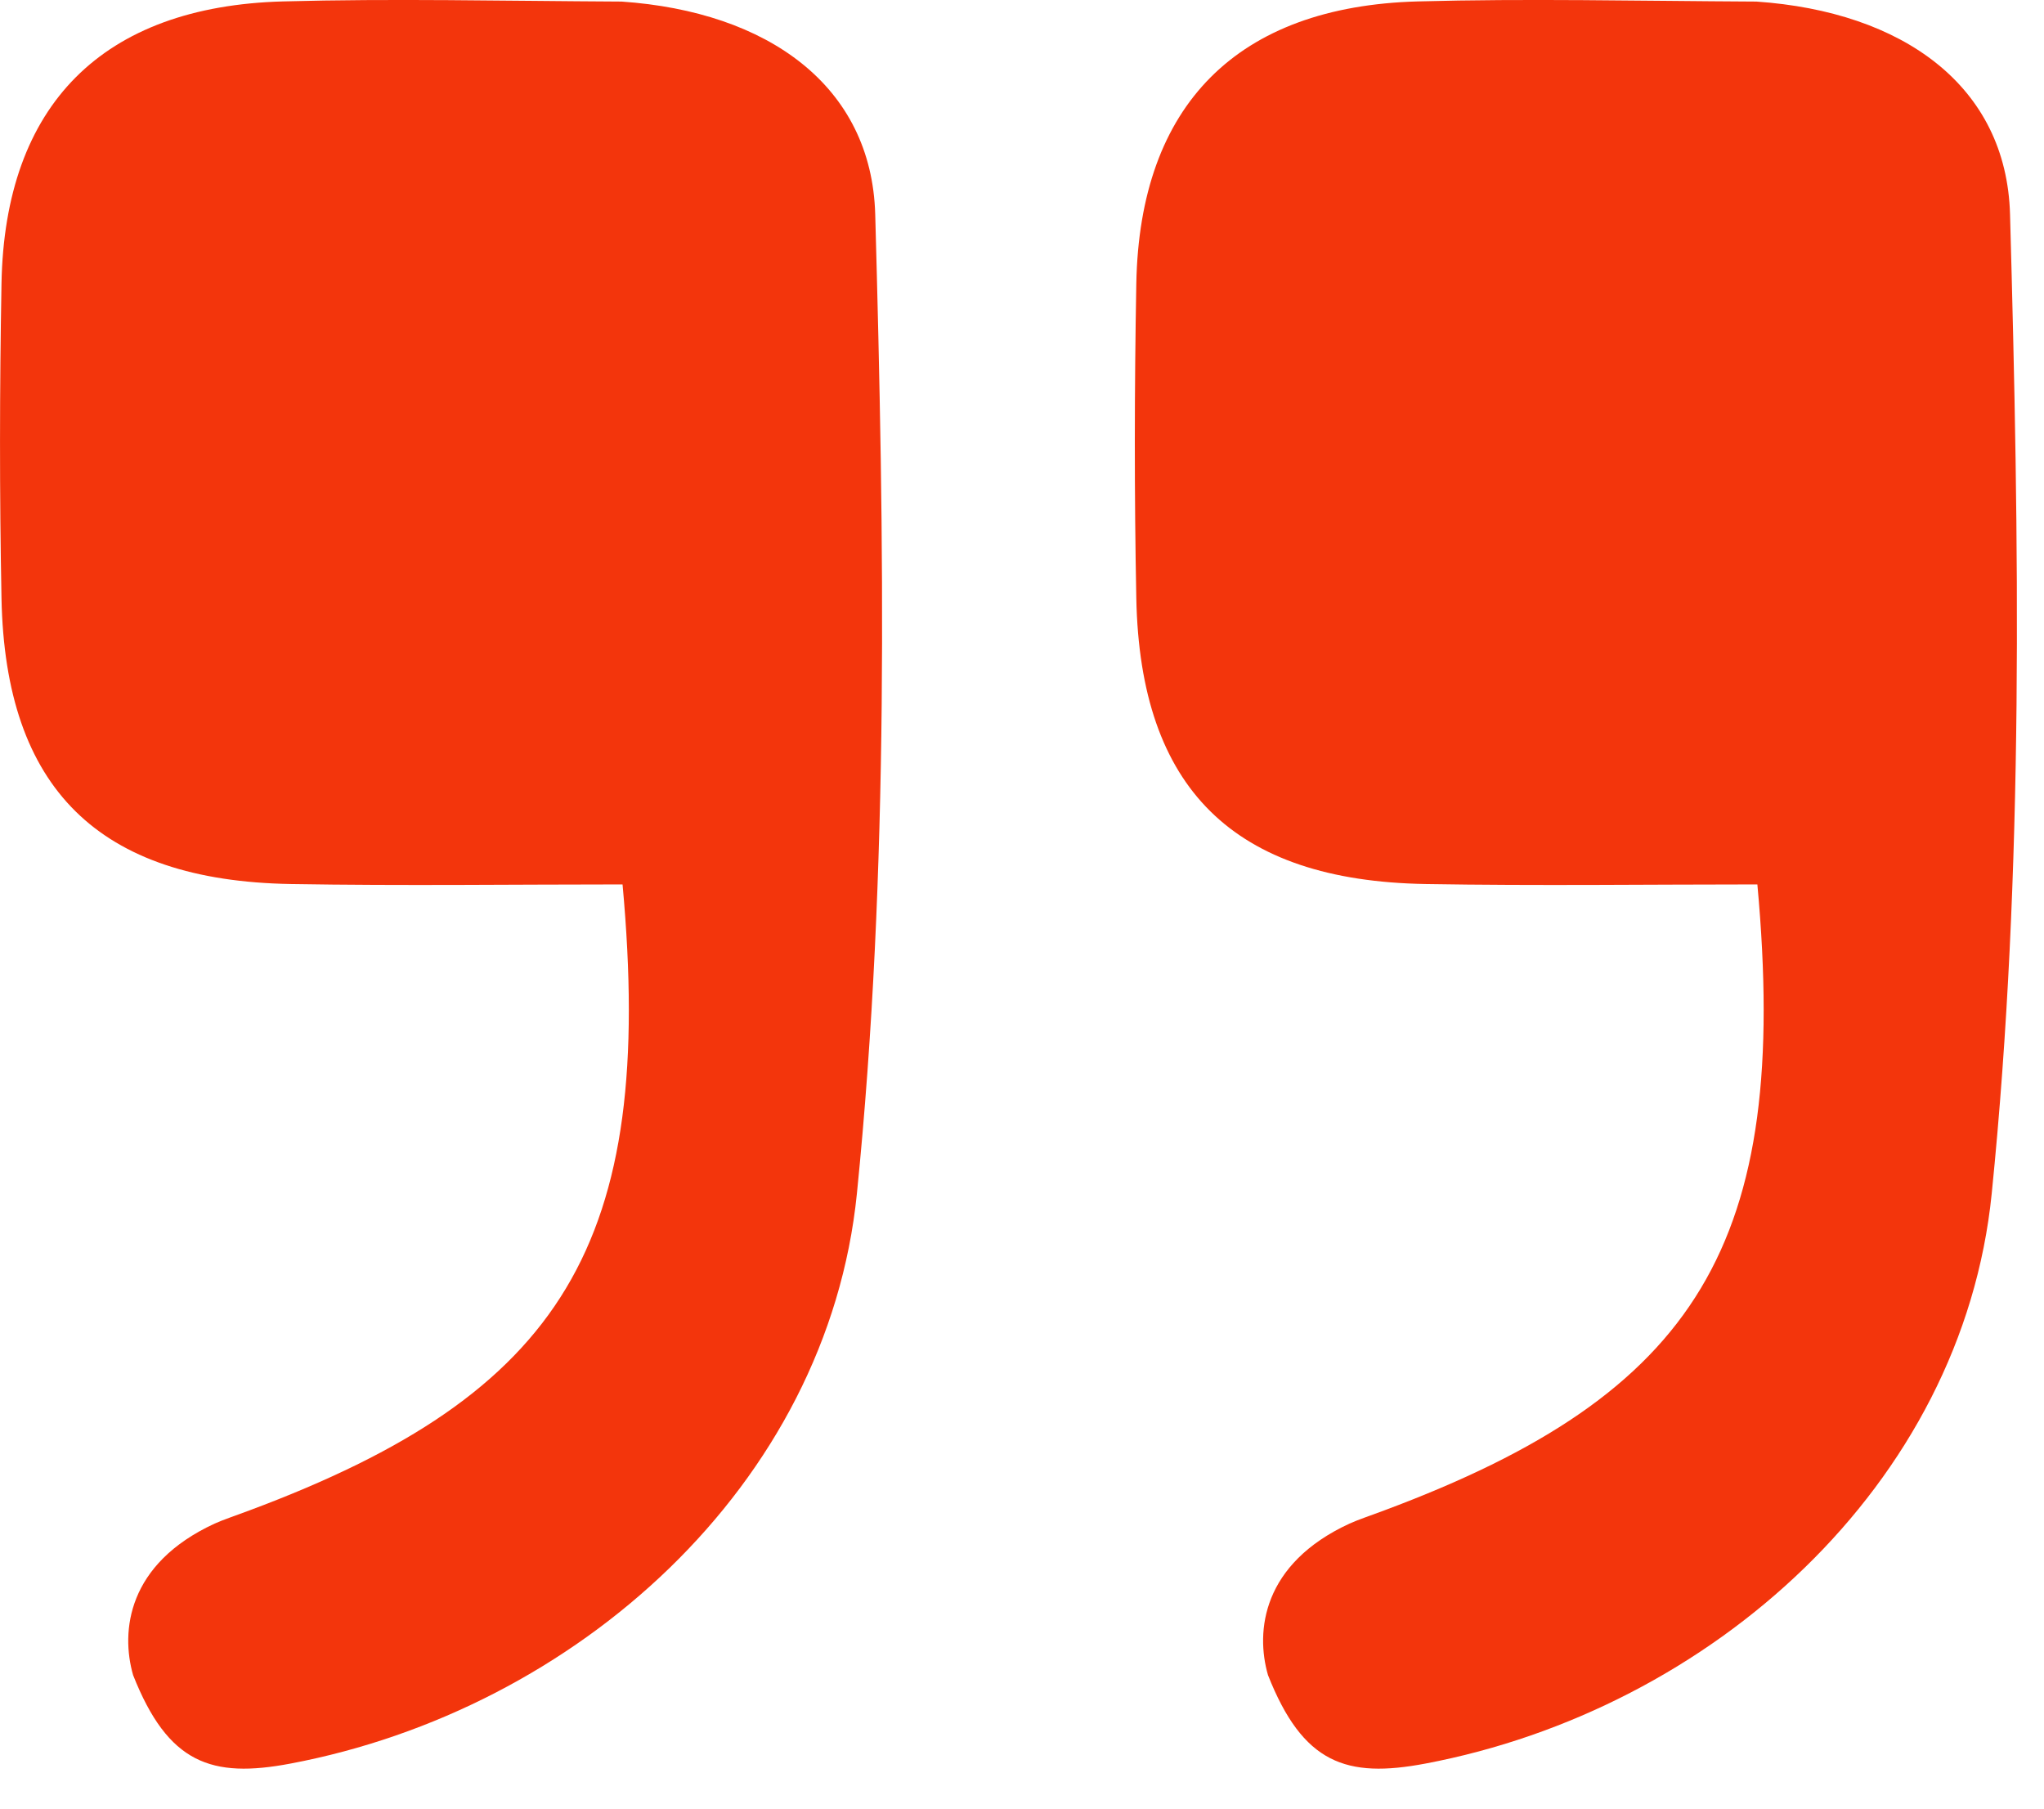 <svg width="26" height="23" viewBox="0 0 26 23" fill="none" xmlns="http://www.w3.org/2000/svg">
<path d="M7.907 0.02C9.766 0.148 11.087 1.09 11.133 2.726C11.248 6.874 11.315 11.059 10.9 15.178C10.525 18.891 7.327 21.741 3.696 22.427C2.689 22.618 2.138 22.427 1.693 21.302C1.533 20.745 1.62 19.887 2.731 19.375C2.827 19.331 3.022 19.264 3.172 19.208C7.162 17.72 8.338 15.819 7.919 11.247C6.532 11.247 5.116 11.266 3.7 11.242C1.255 11.201 0.066 10.028 0.019 7.609C-0.007 6.275 -0.005 4.94 0.019 3.606C0.06 1.334 1.302 0.081 3.6 0.018C4.986 -0.02 6.375 0.012 7.907 0.02Z" fill="#F3350C"/>
<path d="M22.342 0.02C24.202 0.148 25.523 1.09 25.568 2.726C25.683 6.874 25.751 11.059 25.335 15.178C24.961 18.891 21.762 21.741 18.132 22.427C17.124 22.618 16.573 22.427 16.129 21.302C15.968 20.745 16.056 19.887 17.167 19.375C17.262 19.331 17.457 19.264 17.607 19.208C21.597 17.72 22.774 15.819 22.354 11.247C20.968 11.247 19.551 11.266 18.135 11.242C15.691 11.201 14.502 10.028 14.454 7.609C14.428 6.275 14.43 4.94 14.454 3.606C14.496 1.334 15.738 0.081 18.035 0.018C19.422 -0.02 20.81 0.012 22.342 0.02Z" fill="#F3350C"/>
</svg>
